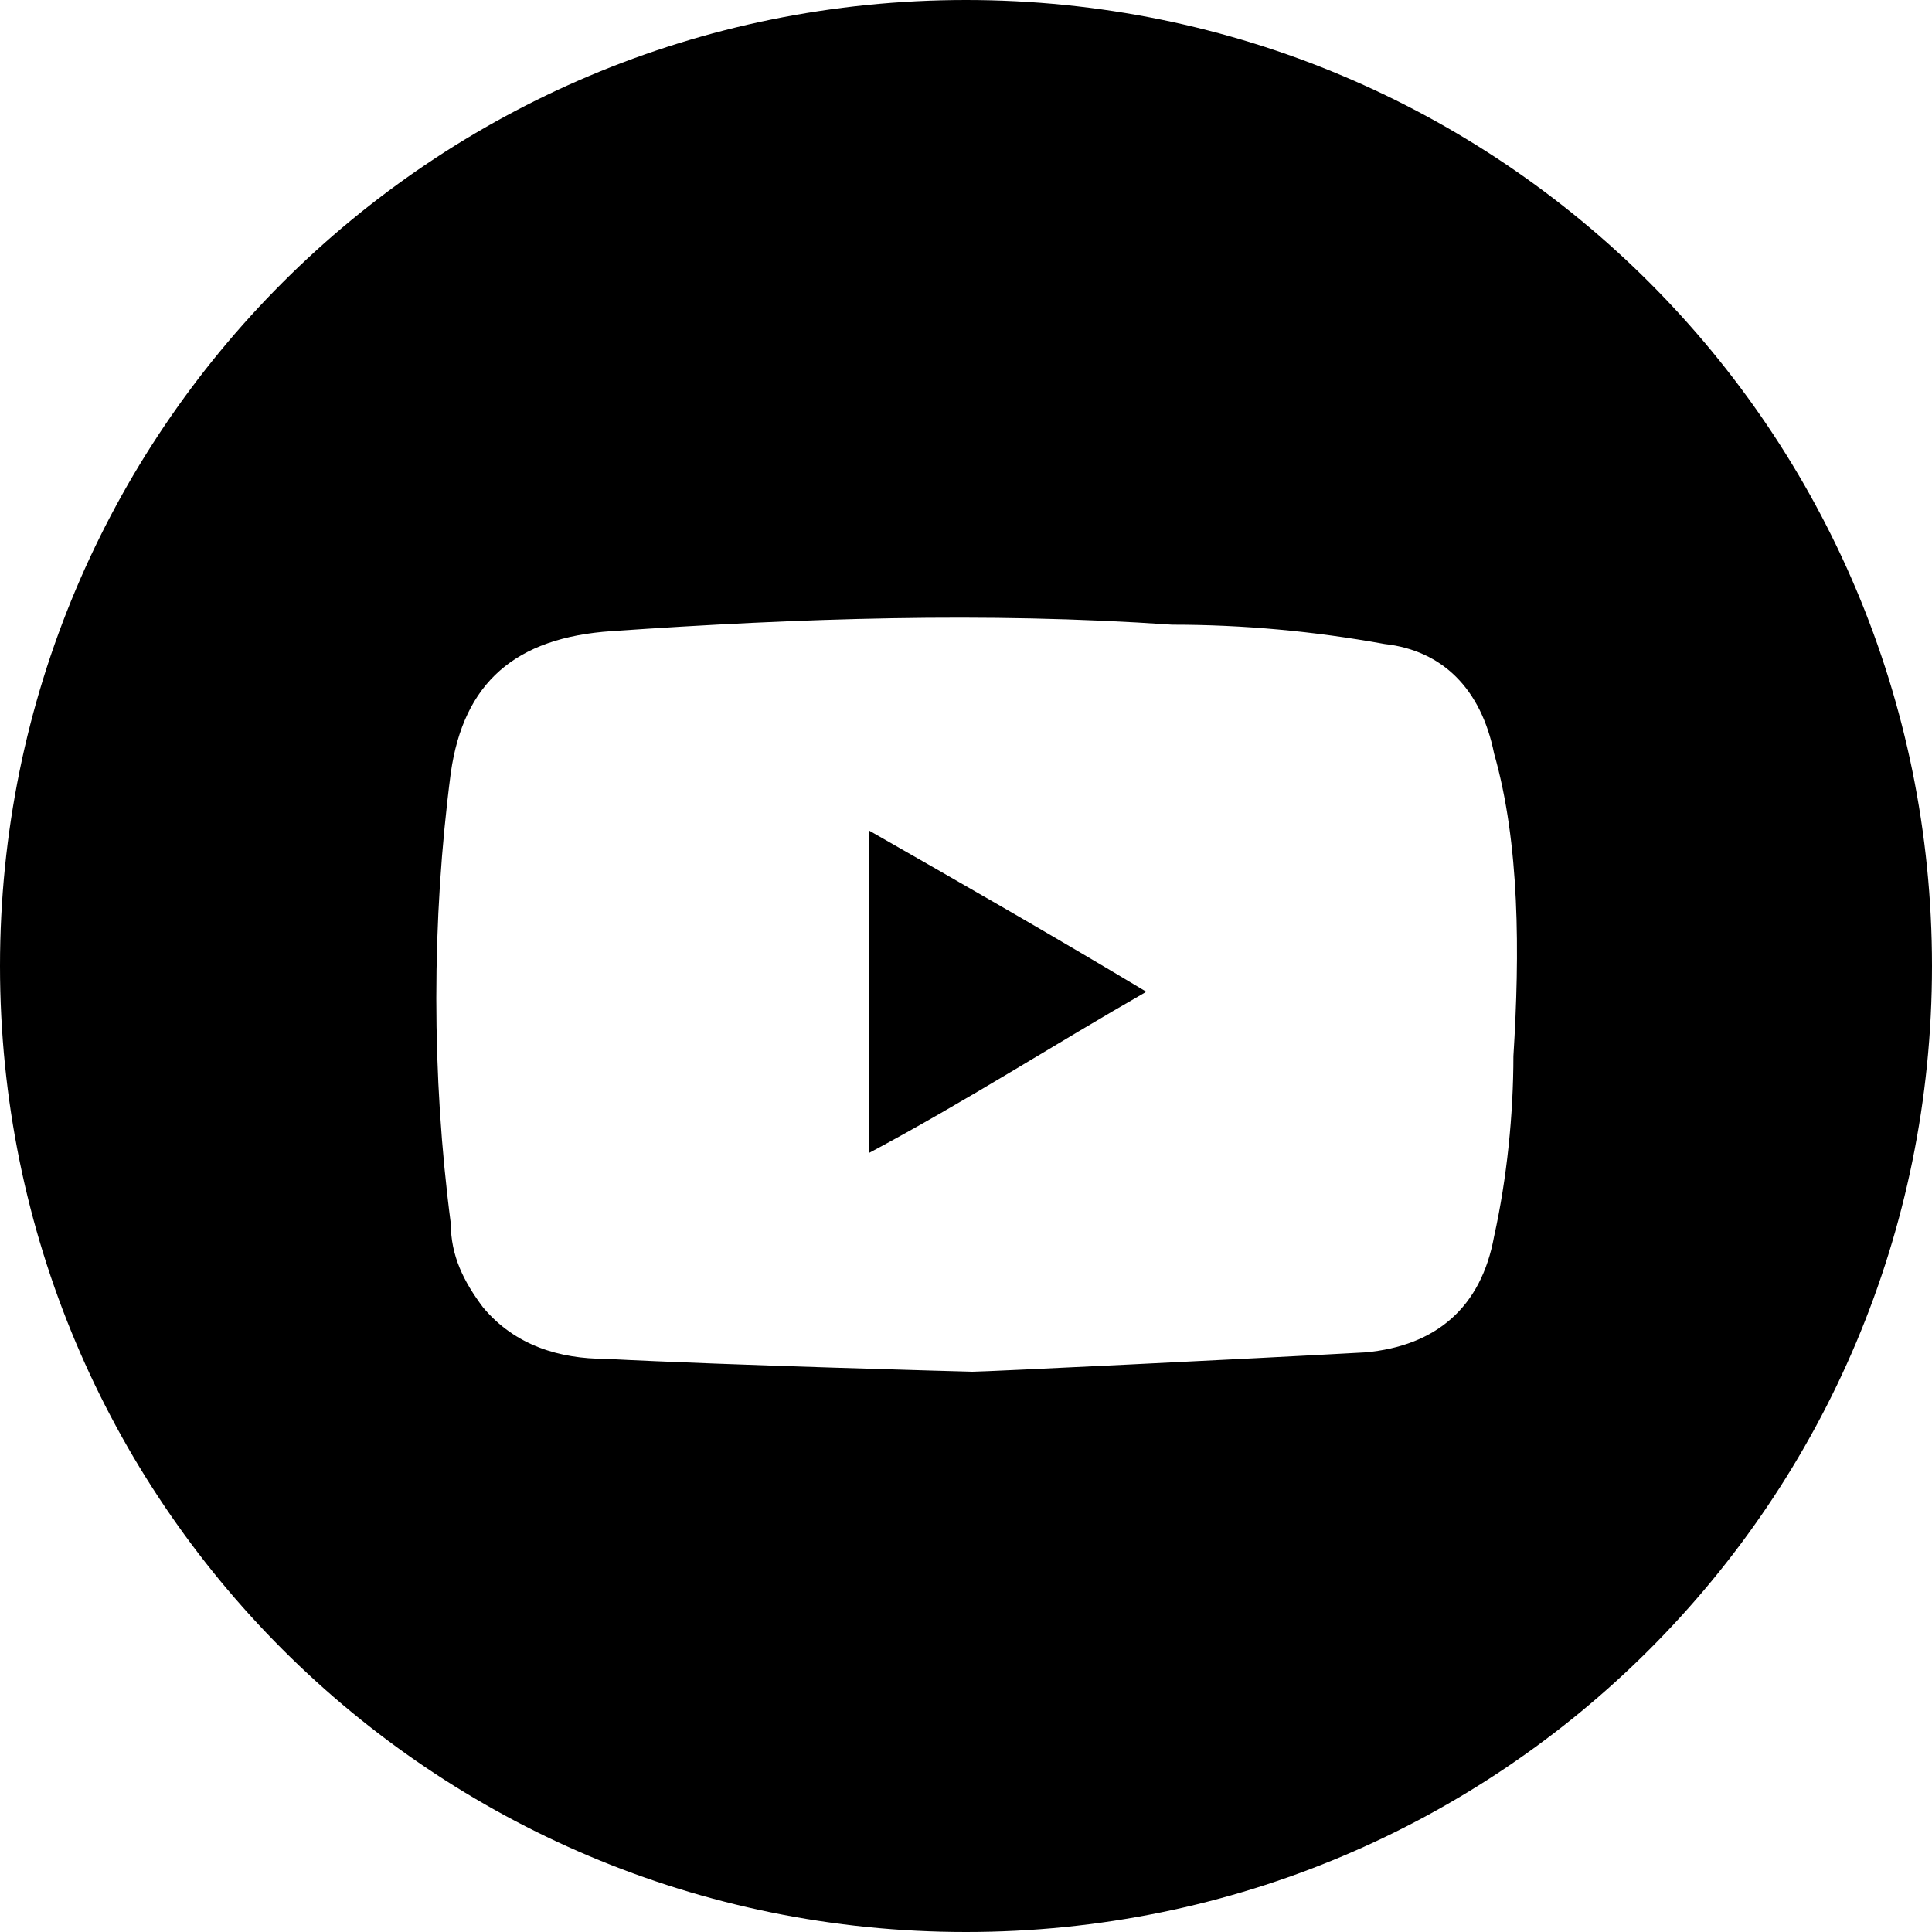 <?xml version="1.0" encoding="utf-8"?>
<!-- Generator: Adobe Illustrator 24.0.3, SVG Export Plug-In . SVG Version: 6.00 Build 0)  -->
<svg version="1.1" id="Layer_1" xmlns="http://www.w3.org/2000/svg" xmlns:xlink="http://www.w3.org/1999/xlink" x="0px" y="0px"
	 viewBox="0 0 30 30" style="enable-background:new 0 0 30 30;" xml:space="preserve">
<style type="text/css">
	.st0{fill:#000;}
</style>
<title>Social/Youtube</title>
<g>
	<path class="st0" d="M13.5,17.9c1.5-0.8,2.9-1.7,4.3-2.5c-1.5-0.9-2.9-1.7-4.3-2.5V17.9z"/>
	<path class="st0" d="M15,0C6.7,0,0,6.7,0,15s6.7,15,15,15s15-6.7,15-15S23.3,0,15,0z M23.5,16.4c0,0.9-0.1,1.9-0.3,2.8
		c-0.2,1.1-0.9,1.7-2,1.8c-1.8,0.1-5.9,0.3-6.1,0.3c0,0-3.8-0.1-5.7-0.2c-0.7,0-1.4-0.2-1.9-0.8c-0.3-0.4-0.5-0.8-0.5-1.3
		c-0.3-2.3-0.3-4.7,0-7c0.2-1.4,1-2.1,2.5-2.2c2.9-0.2,5.8-0.3,8.7-0.1c1.1,0,2.2,0.1,3.3,0.3c0.9,0.1,1.5,0.7,1.7,1.7
		C23.6,13.1,23.6,14.8,23.5,16.4z"/>
</g>
</svg>
